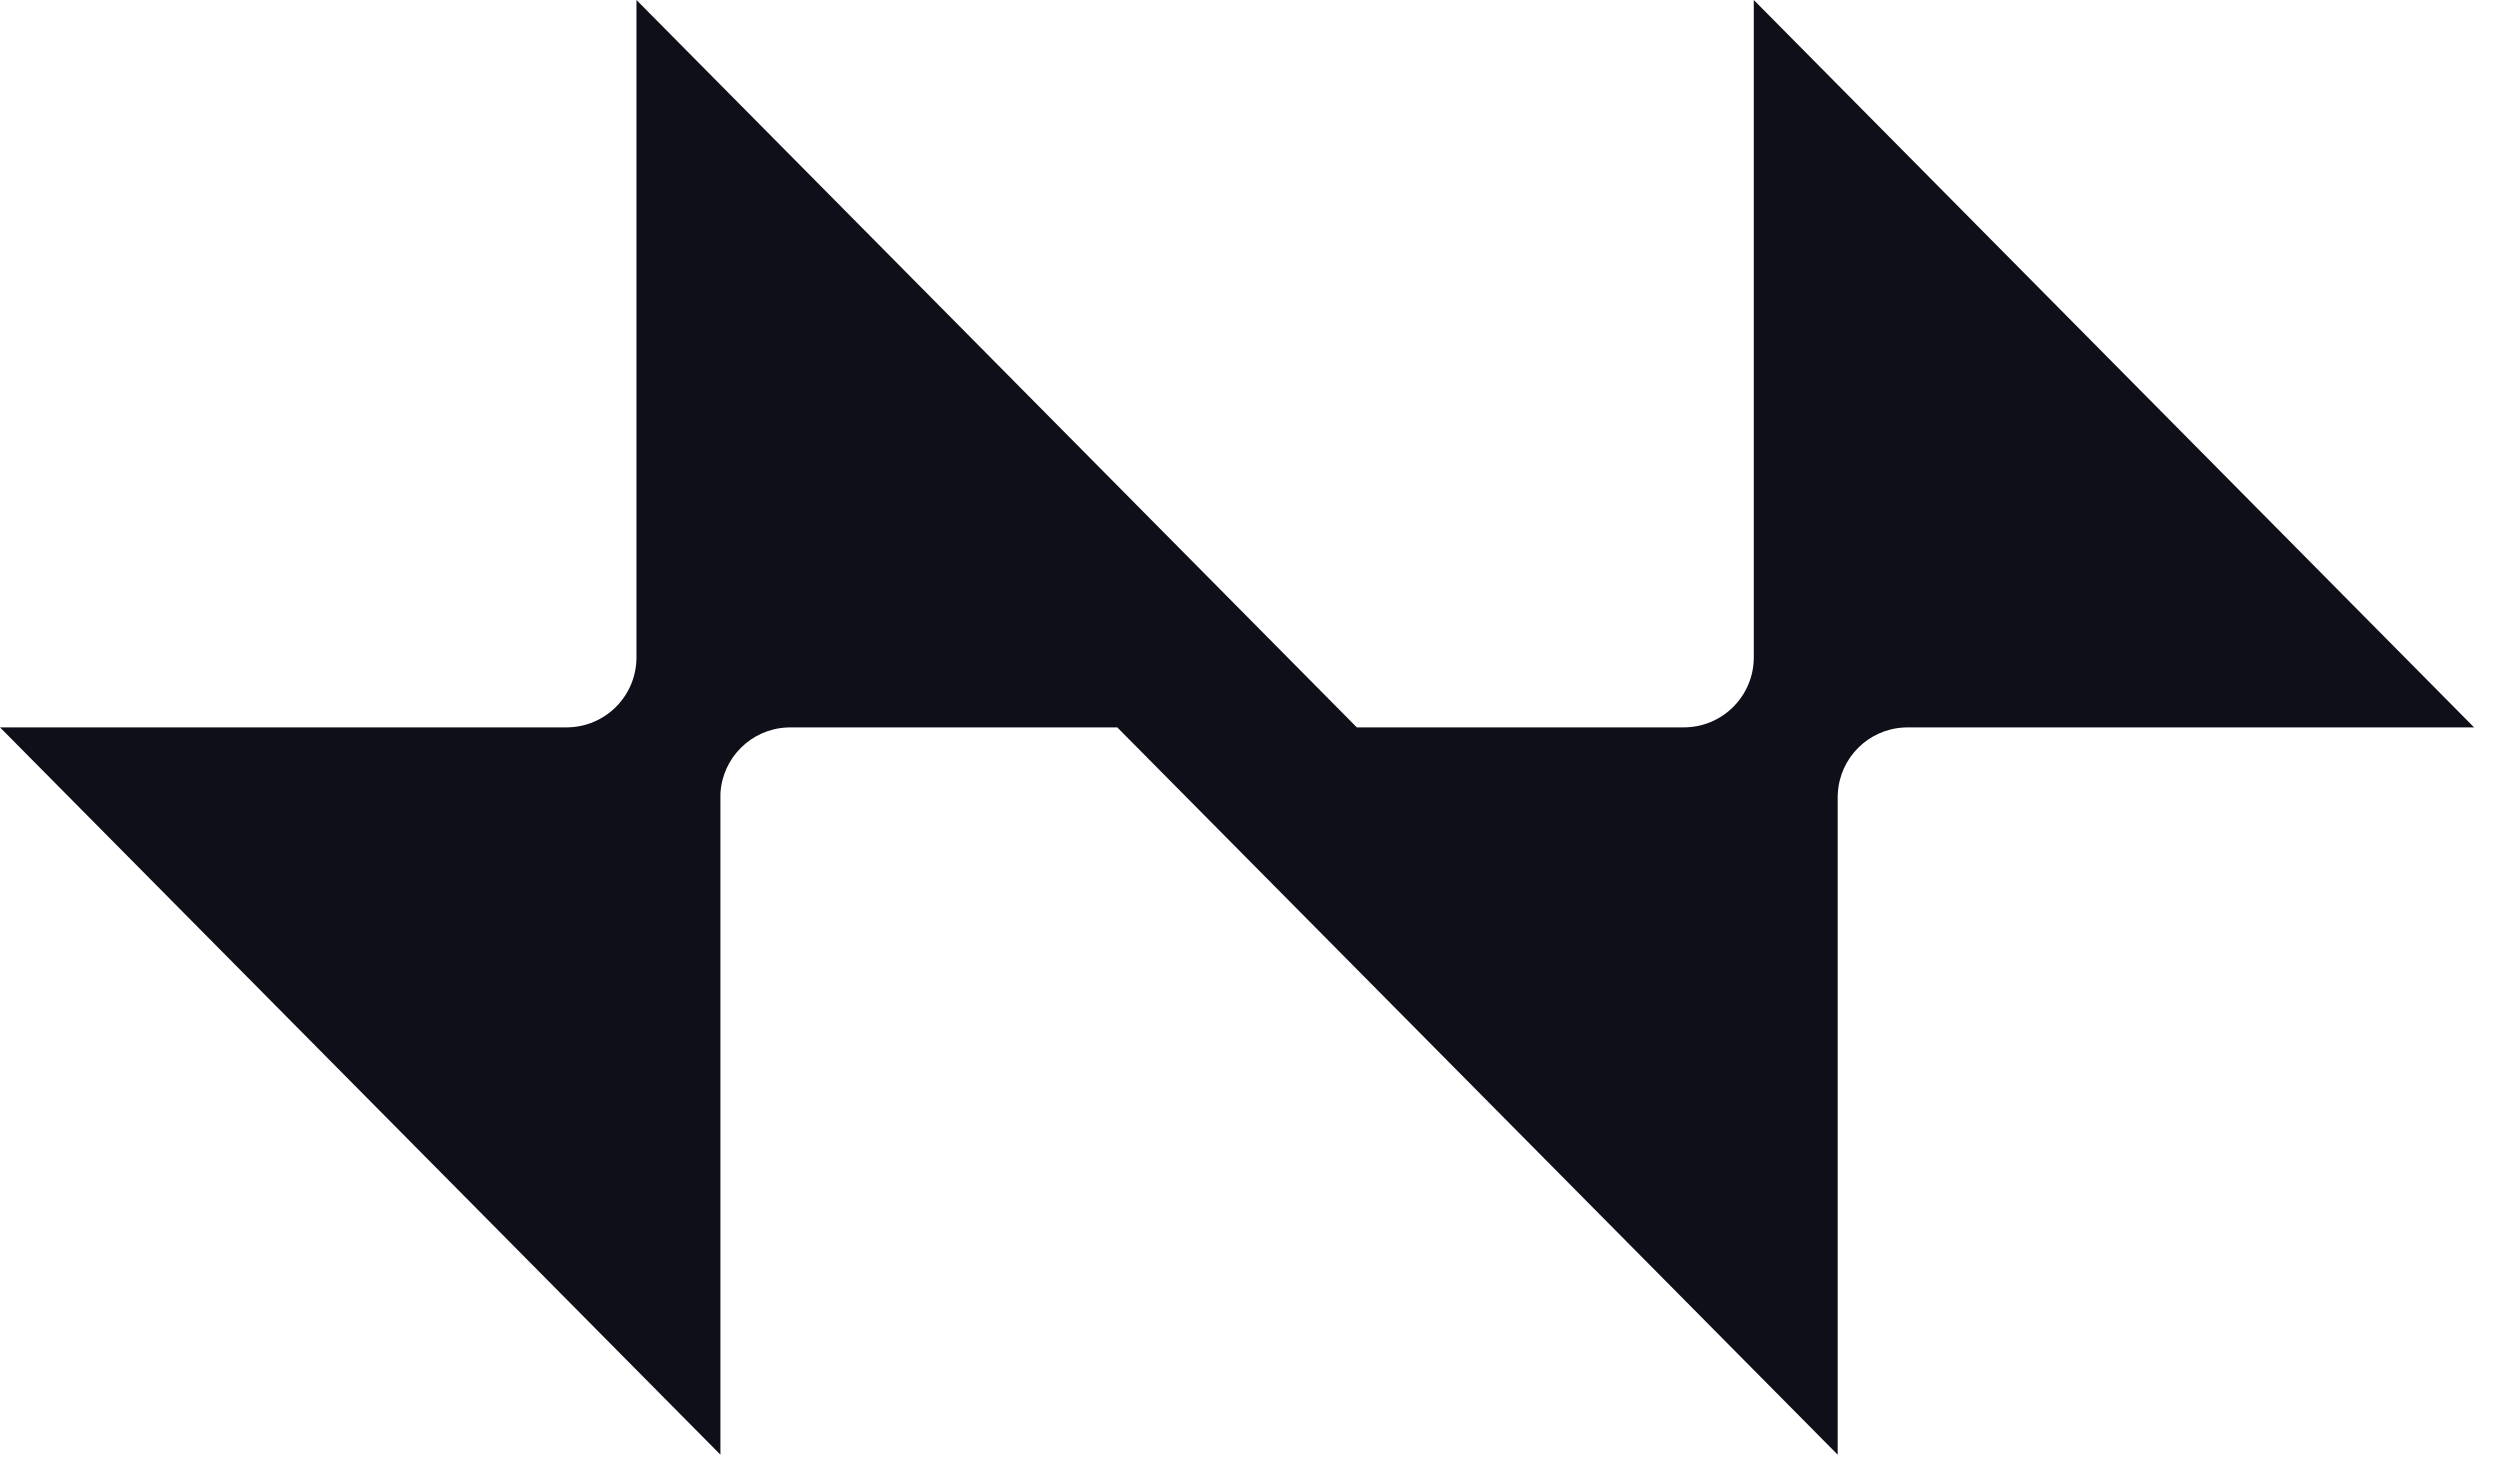<svg xmlns="http://www.w3.org/2000/svg" width="41" height="24" viewBox="0 0 41 24" fill="none"><path d="M40.575 11.929H31.285L31.226 11.931C30.639 11.96 30.169 12.43 30.14 13.017L30.138 13.076V23.857L18.323 11.929H12.961L12.902 11.931C12.316 11.96 11.845 12.43 11.815 13.017L11.815 13.076V23.857L0 11.929H9.291C9.924 11.929 10.438 11.415 10.438 10.781V0L22.252 11.929H27.614C28.248 11.929 28.762 11.415 28.762 10.781V0L40.575 11.929Z" fill="#0E0F19"></path></svg>